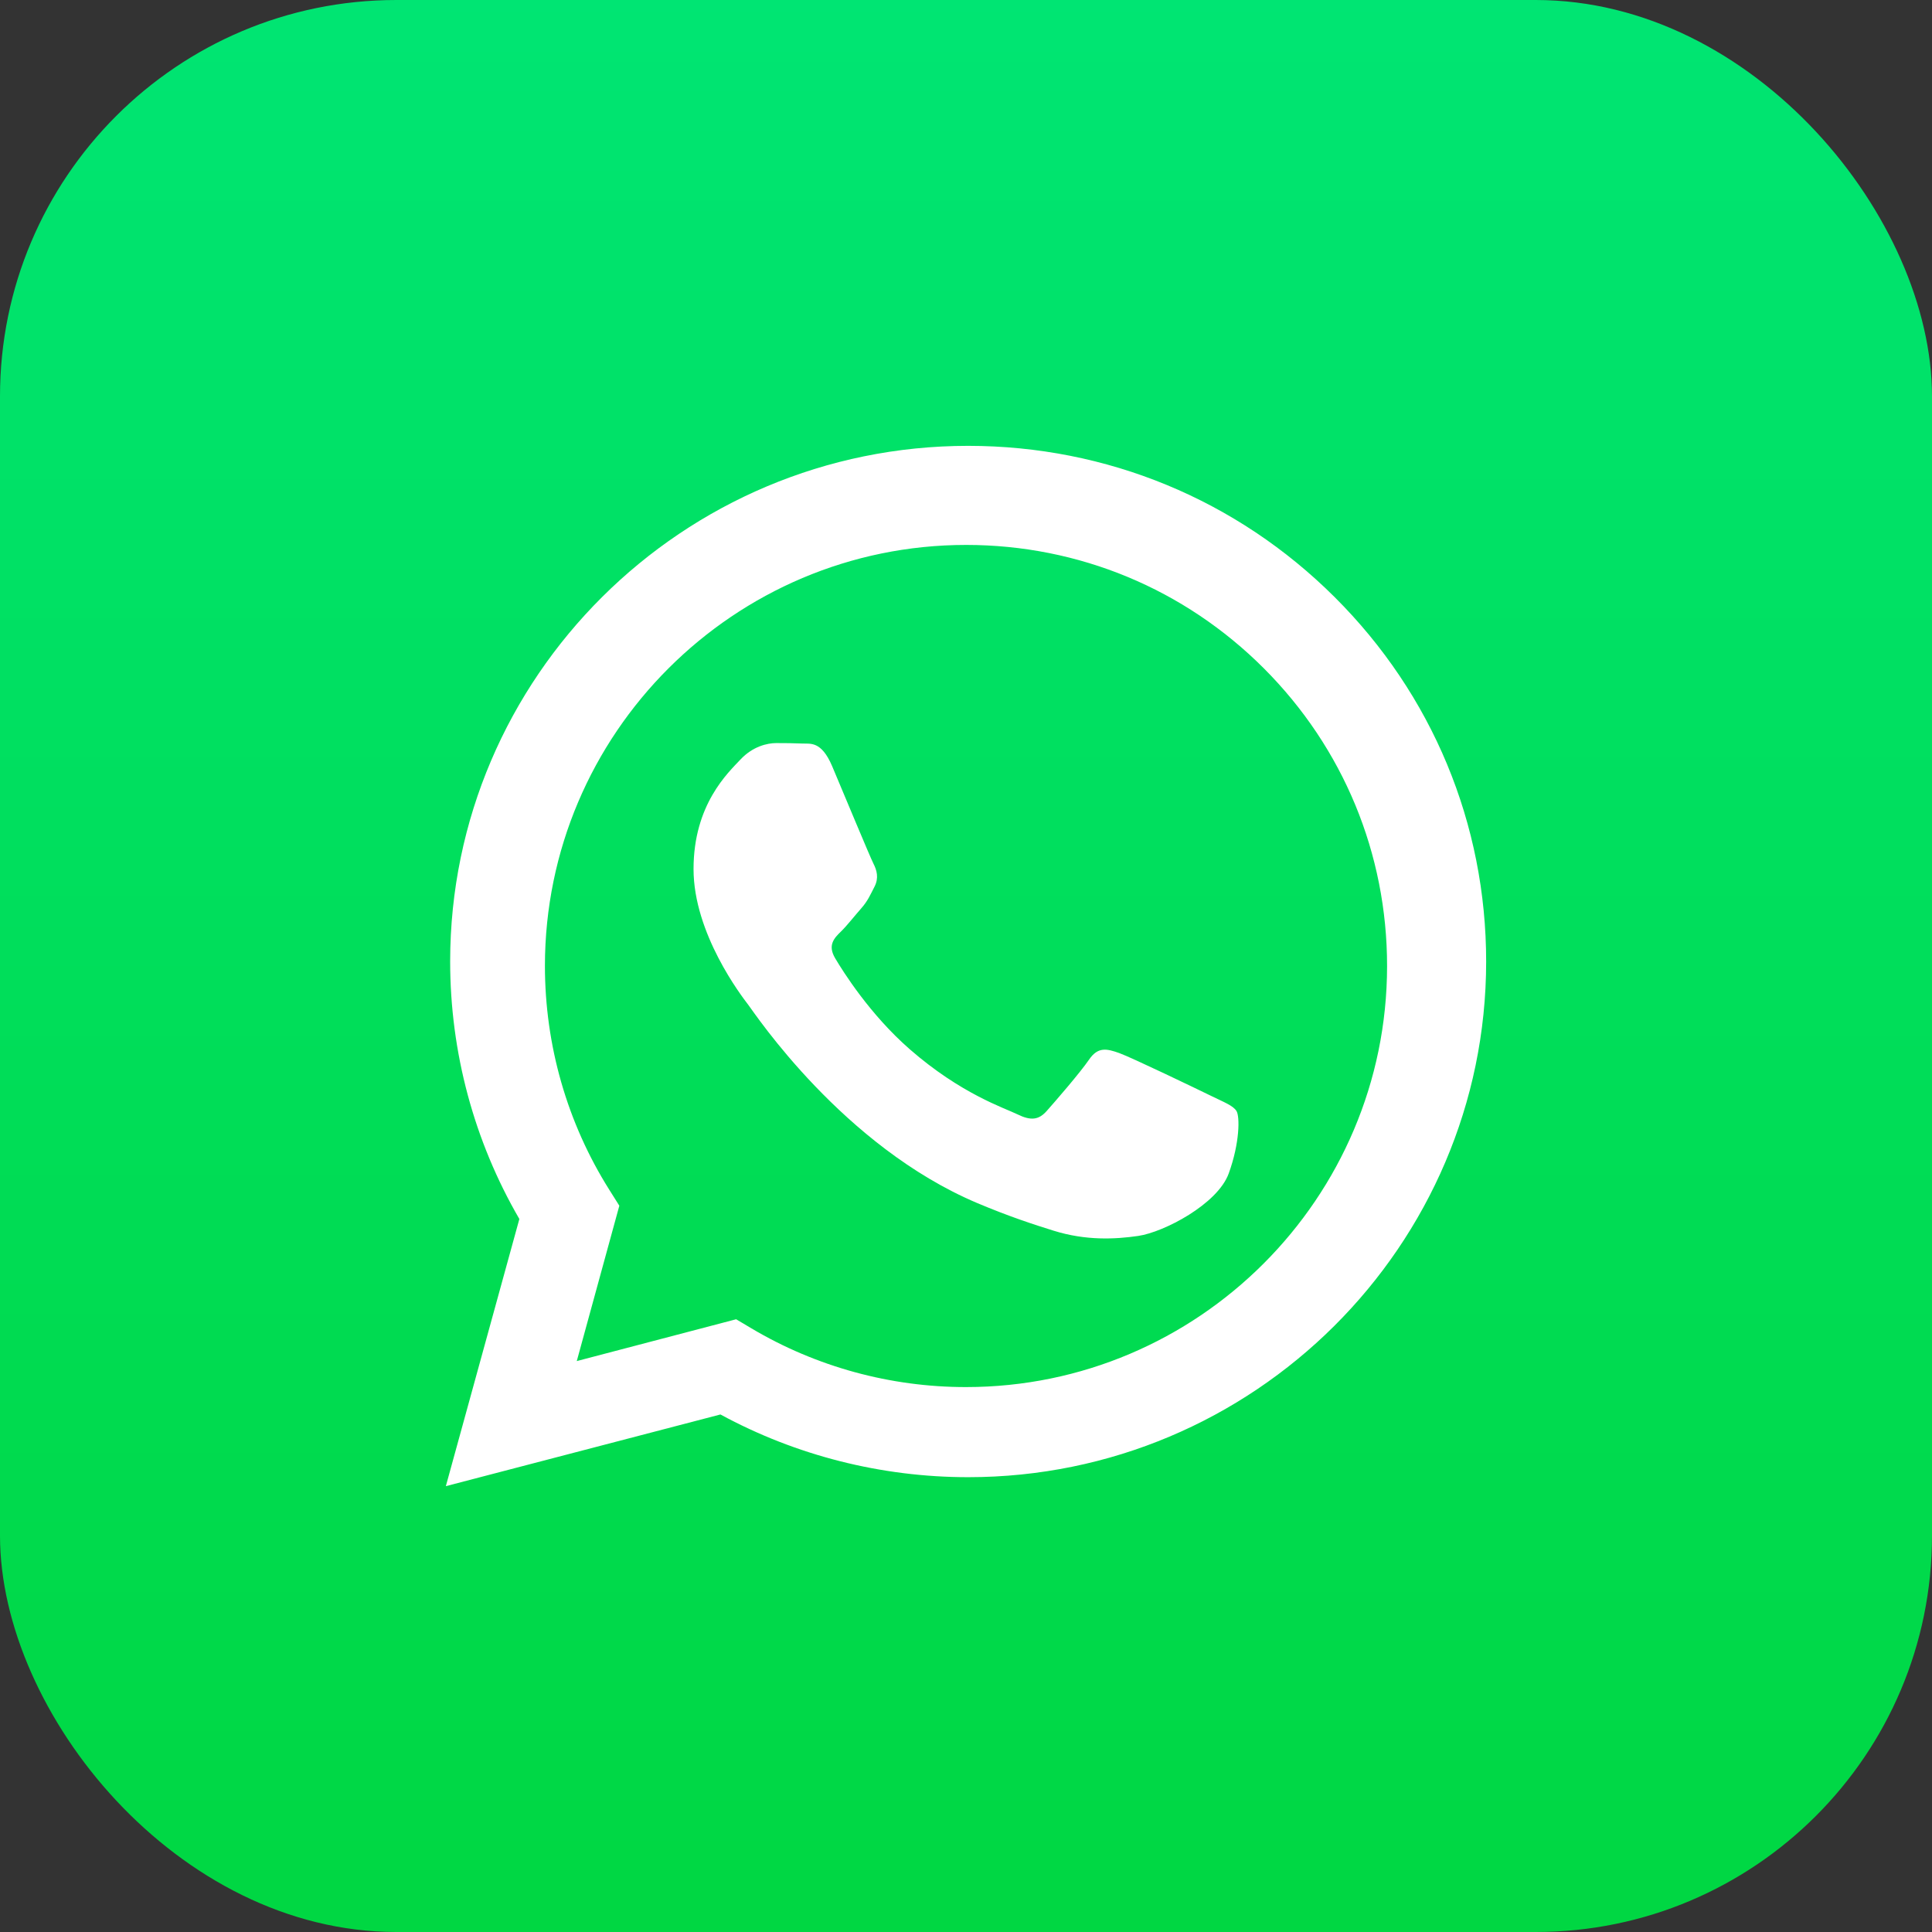 <?xml version="1.0" encoding="UTF-8"?> <svg xmlns="http://www.w3.org/2000/svg" xmlns:xlink="http://www.w3.org/1999/xlink" width="39px" height="39px" viewBox="0 0 39 39"><rect x="0" y="0" width="39" height="39" fill="#333333" stroke="none"/> <title>but_wa_q copy</title> <defs> <linearGradient x1="50%" y1="0%" x2="50%" y2="100%" id="linearGradient-1"> <stop stop-color="#00E573" offset="0%"></stop> <stop stop-color="#00D742" offset="100%"></stop> </linearGradient> </defs> <g id="Welcome" stroke="none" stroke-width="1" fill="none" fill-rule="evenodd"> <g id="Desktop-HD" transform="translate(-750, -417)"> <g id="but_wa_q-copy" transform="translate(750, 417)"> <rect id="Rectangle" fill="url(#linearGradient-1)" x="0" y="0" width="39" height="39" rx="8"></rect> <path d="M24.442,22.119 C24.172,21.987 22.841,21.346 22.592,21.257 C22.344,21.169 22.164,21.125 21.984,21.39 C21.803,21.655 21.285,22.252 21.127,22.429 C20.969,22.606 20.811,22.628 20.54,22.495 C20.27,22.363 19.398,22.083 18.364,21.18 C17.559,20.477 17.016,19.609 16.859,19.344 C16.701,19.078 16.841,18.935 16.977,18.803 C17.099,18.684 17.247,18.493 17.383,18.339 C17.519,18.184 17.563,18.073 17.654,17.897 C17.744,17.72 17.699,17.565 17.631,17.432 C17.563,17.3 17.022,15.995 16.797,15.464 C16.577,14.948 16.354,15.018 16.188,15.009 C16.03,15.002 15.85,15 15.669,15 C15.489,15 15.195,15.067 14.947,15.332 C14.699,15.597 14,16.238 14,17.543 C14,18.847 14.97,20.108 15.105,20.284 C15.24,20.461 17.014,23.138 19.728,24.286 C20.375,24.559 20.879,24.722 21.271,24.844 C21.92,25.046 22.51,25.017 22.976,24.949 C23.496,24.873 24.577,24.308 24.803,23.689 C25.028,23.07 25.028,22.539 24.961,22.429 C24.893,22.318 24.713,22.252 24.442,22.119 M19.5,28 L19.497,28 C17.971,28 16.475,27.59 15.171,26.816 L14.86,26.631 L11.643,27.475 L12.502,24.339 L12.3,24.018 C11.449,22.666 11,21.102 11,19.496 C11.002,14.812 14.815,11 19.504,11 C21.774,11.001 23.908,11.886 25.513,13.492 C27.117,15.098 28.001,17.233 28,19.503 C27.998,24.188 24.185,28 19.5,28 M26.94,12.052 C24.966,10.085 22.341,9.001 19.544,9 C13.78,9 9.09,13.668 9.087,19.405 C9.087,21.239 9.568,23.03 10.484,24.607 L9,30 L14.543,28.553 C16.07,29.382 17.789,29.818 19.54,29.819 L19.544,29.819 C25.307,29.819 29.997,25.151 30,19.414 C30.001,16.633 28.915,14.019 26.94,12.052" id="Fill-4" fill="#FFFFFF"></path> </g> </g> </g> </svg> 